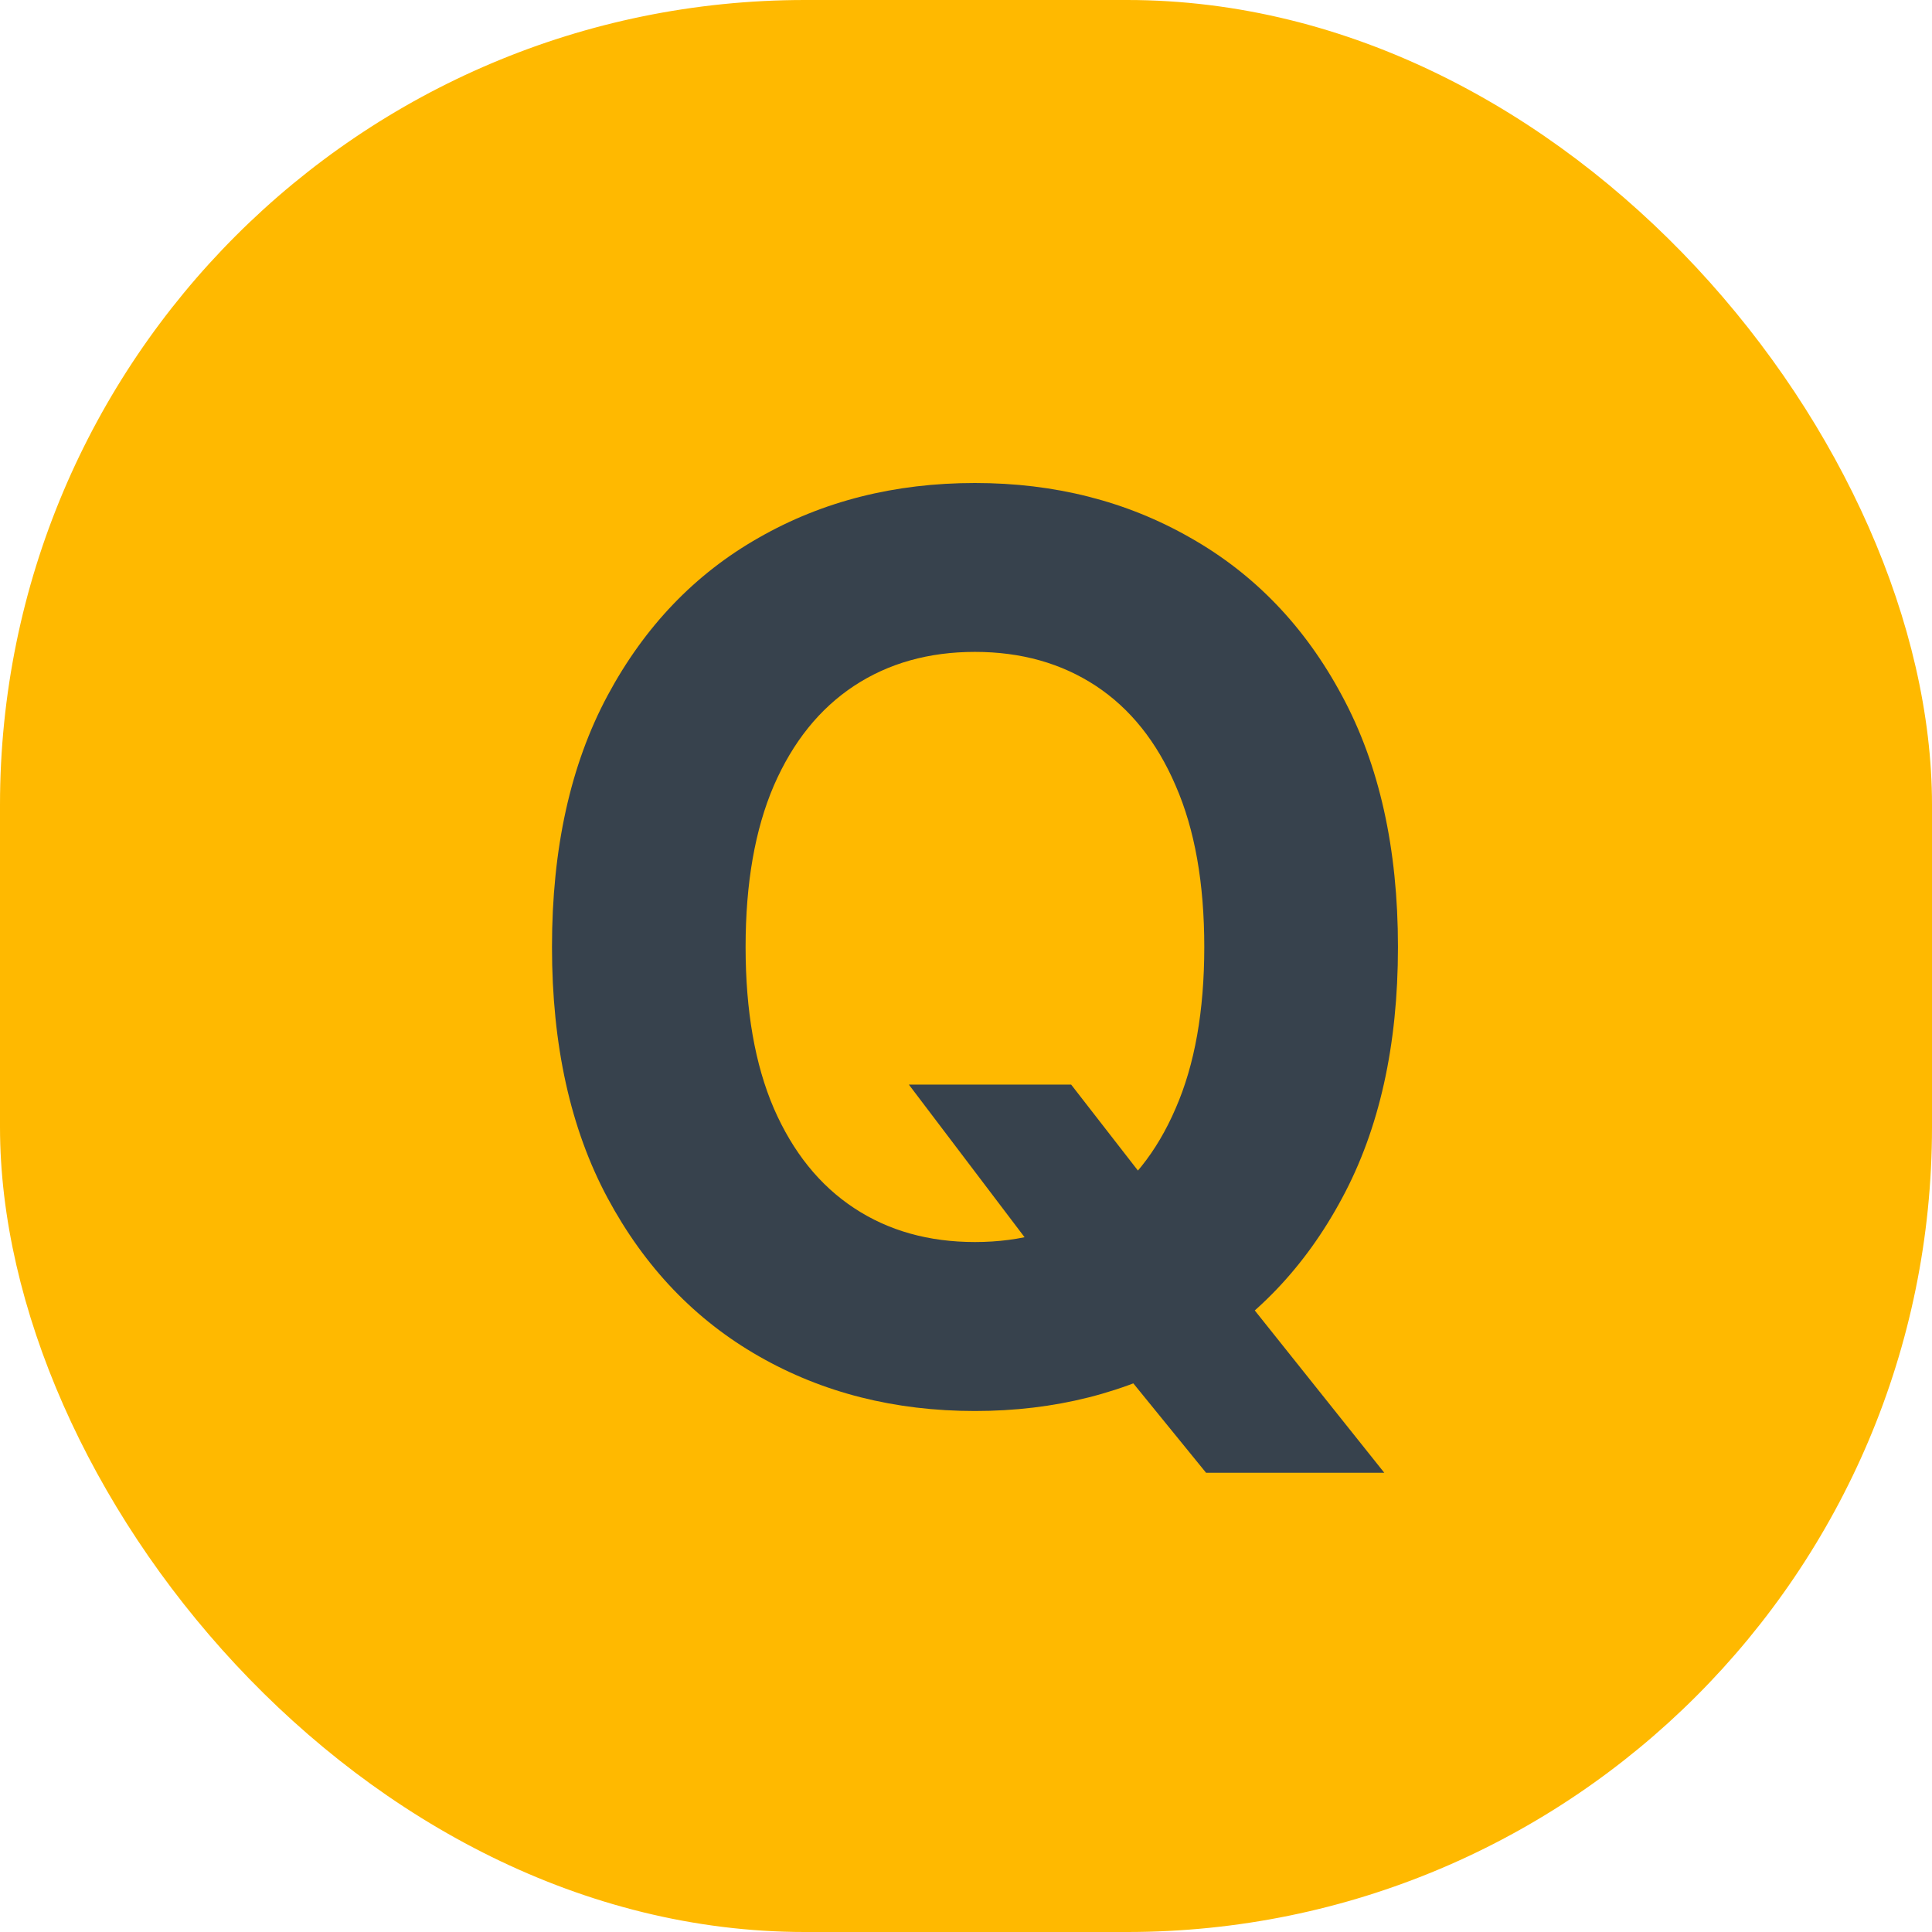 <svg width="24" height="24" viewBox="0 0 24 24" fill="none" xmlns="http://www.w3.org/2000/svg">
<rect width="24" height="24" rx="10" fill="#FFB900"/>
<path d="M11.29 13.473H13.306L14.319 14.777L15.316 15.939L17.196 18.295H14.982L13.689 16.706L13.026 15.763L11.29 13.473ZM17.366 11.764C17.366 12.987 17.134 14.028 16.67 14.887C16.21 15.745 15.581 16.401 14.785 16.854C13.992 17.303 13.101 17.528 12.111 17.528C11.114 17.528 10.219 17.301 9.427 16.848C8.634 16.395 8.008 15.74 7.547 14.881C7.087 14.023 6.857 12.984 6.857 11.764C6.857 10.54 7.087 9.499 7.547 8.641C8.008 7.782 8.634 7.129 9.427 6.679C10.219 6.226 11.114 6 12.111 6C13.101 6 13.992 6.226 14.785 6.679C15.581 7.129 16.21 7.782 16.67 8.641C17.134 9.499 17.366 10.54 17.366 11.764ZM14.96 11.764C14.96 10.971 14.842 10.303 14.604 9.759C14.37 9.214 14.04 8.802 13.613 8.52C13.185 8.239 12.685 8.098 12.111 8.098C11.538 8.098 11.037 8.239 10.61 8.52C10.183 8.802 9.85 9.214 9.613 9.759C9.379 10.303 9.262 10.971 9.262 11.764C9.262 12.556 9.379 13.225 9.613 13.769C9.85 14.313 10.183 14.726 10.61 15.007C11.037 15.289 11.538 15.429 12.111 15.429C12.685 15.429 13.185 15.289 13.613 15.007C14.04 14.726 14.37 14.313 14.604 13.769C14.842 13.225 14.96 12.556 14.96 11.764Z" fill="#37424D"/>
</svg>
